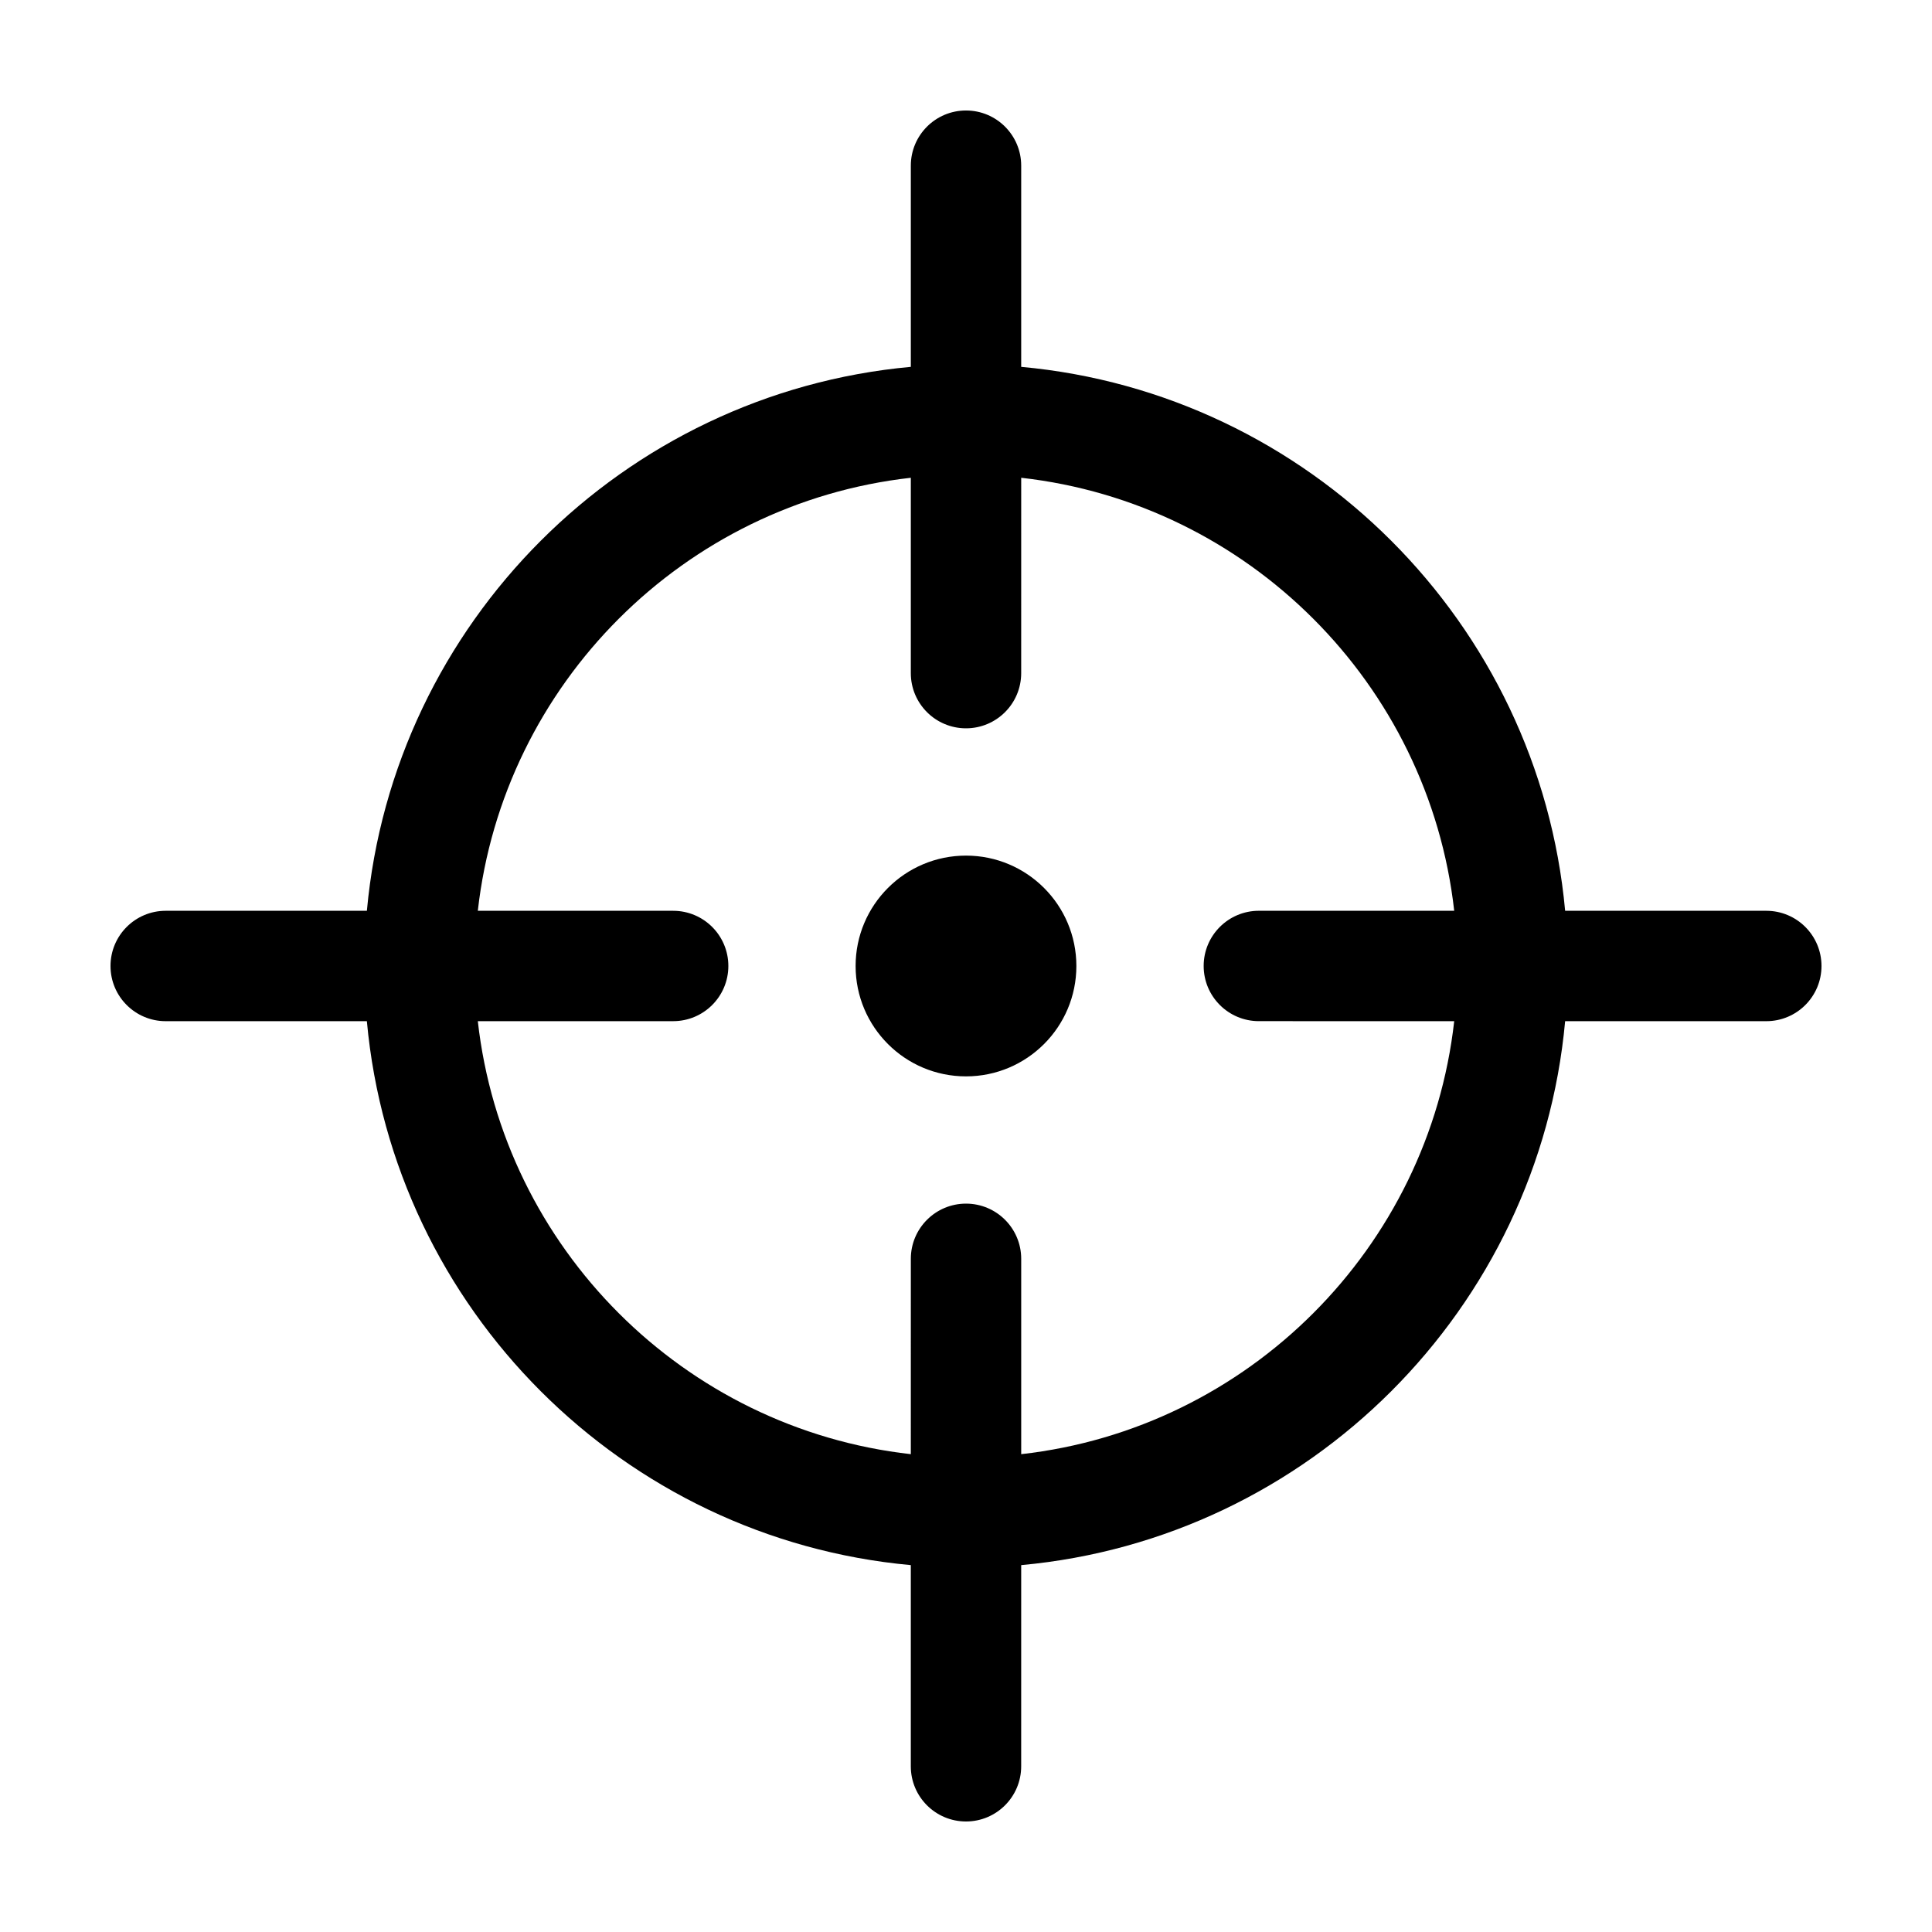 <?xml version="1.0" encoding="UTF-8"?>
<!-- Uploaded to: SVG Repo, www.svgrepo.com, Generator: SVG Repo Mixer Tools -->
<svg fill="#000000" width="800px" height="800px" version="1.1" viewBox="144 144 512 512" xmlns="http://www.w3.org/2000/svg">
 <g>
  <path d="m612.09 385.37h-53.312c-6.973-76.281-67.867-137.18-144.15-144.15v-53.312c0-8.082-6.551-14.625-14.625-14.625s-14.625 6.543-14.625 14.625v53.312c-76.281 6.973-137.18 67.867-144.15 144.15h-53.316c-8.078 0-14.625 6.547-14.625 14.629s6.551 14.625 14.625 14.625h53.312c6.973 76.281 67.867 137.18 144.15 144.15v53.312c0 8.082 6.551 14.625 14.625 14.625 8.074 0 14.625-6.543 14.625-14.625l0.004-53.312c76.281-6.973 137.18-67.867 144.15-144.15h53.312c8.078 0 14.625-6.547 14.625-14.625 0-8.082-6.547-14.629-14.625-14.629zm-197.46 144v-51.77c0-8.082-6.551-14.625-14.625-14.625s-14.625 6.543-14.625 14.625l-0.004 51.77c-60.137-6.754-108-54.609-114.75-114.75h51.77c8.074 0 14.625-6.543 14.625-14.625s-6.551-14.625-14.625-14.625l-51.77-0.004c6.754-60.137 54.613-108 114.75-114.75v51.77c0 8.082 6.551 14.625 14.625 14.625 8.074 0 14.625-6.543 14.625-14.625l0.004-51.77c60.141 6.754 108 54.613 114.75 114.75h-51.77c-8.074 0-14.625 6.543-14.625 14.625 0 8.082 6.551 14.625 14.625 14.625l51.77 0.004c-6.754 60.141-54.609 108-114.75 114.75z"/>
  <path d="m429.25 400c0 16.152-13.098 29.25-29.25 29.25-16.156 0-29.254-13.098-29.254-29.25 0-16.156 13.098-29.254 29.254-29.254 16.152 0 29.25 13.098 29.25 29.254"/>
 </g>
</svg>